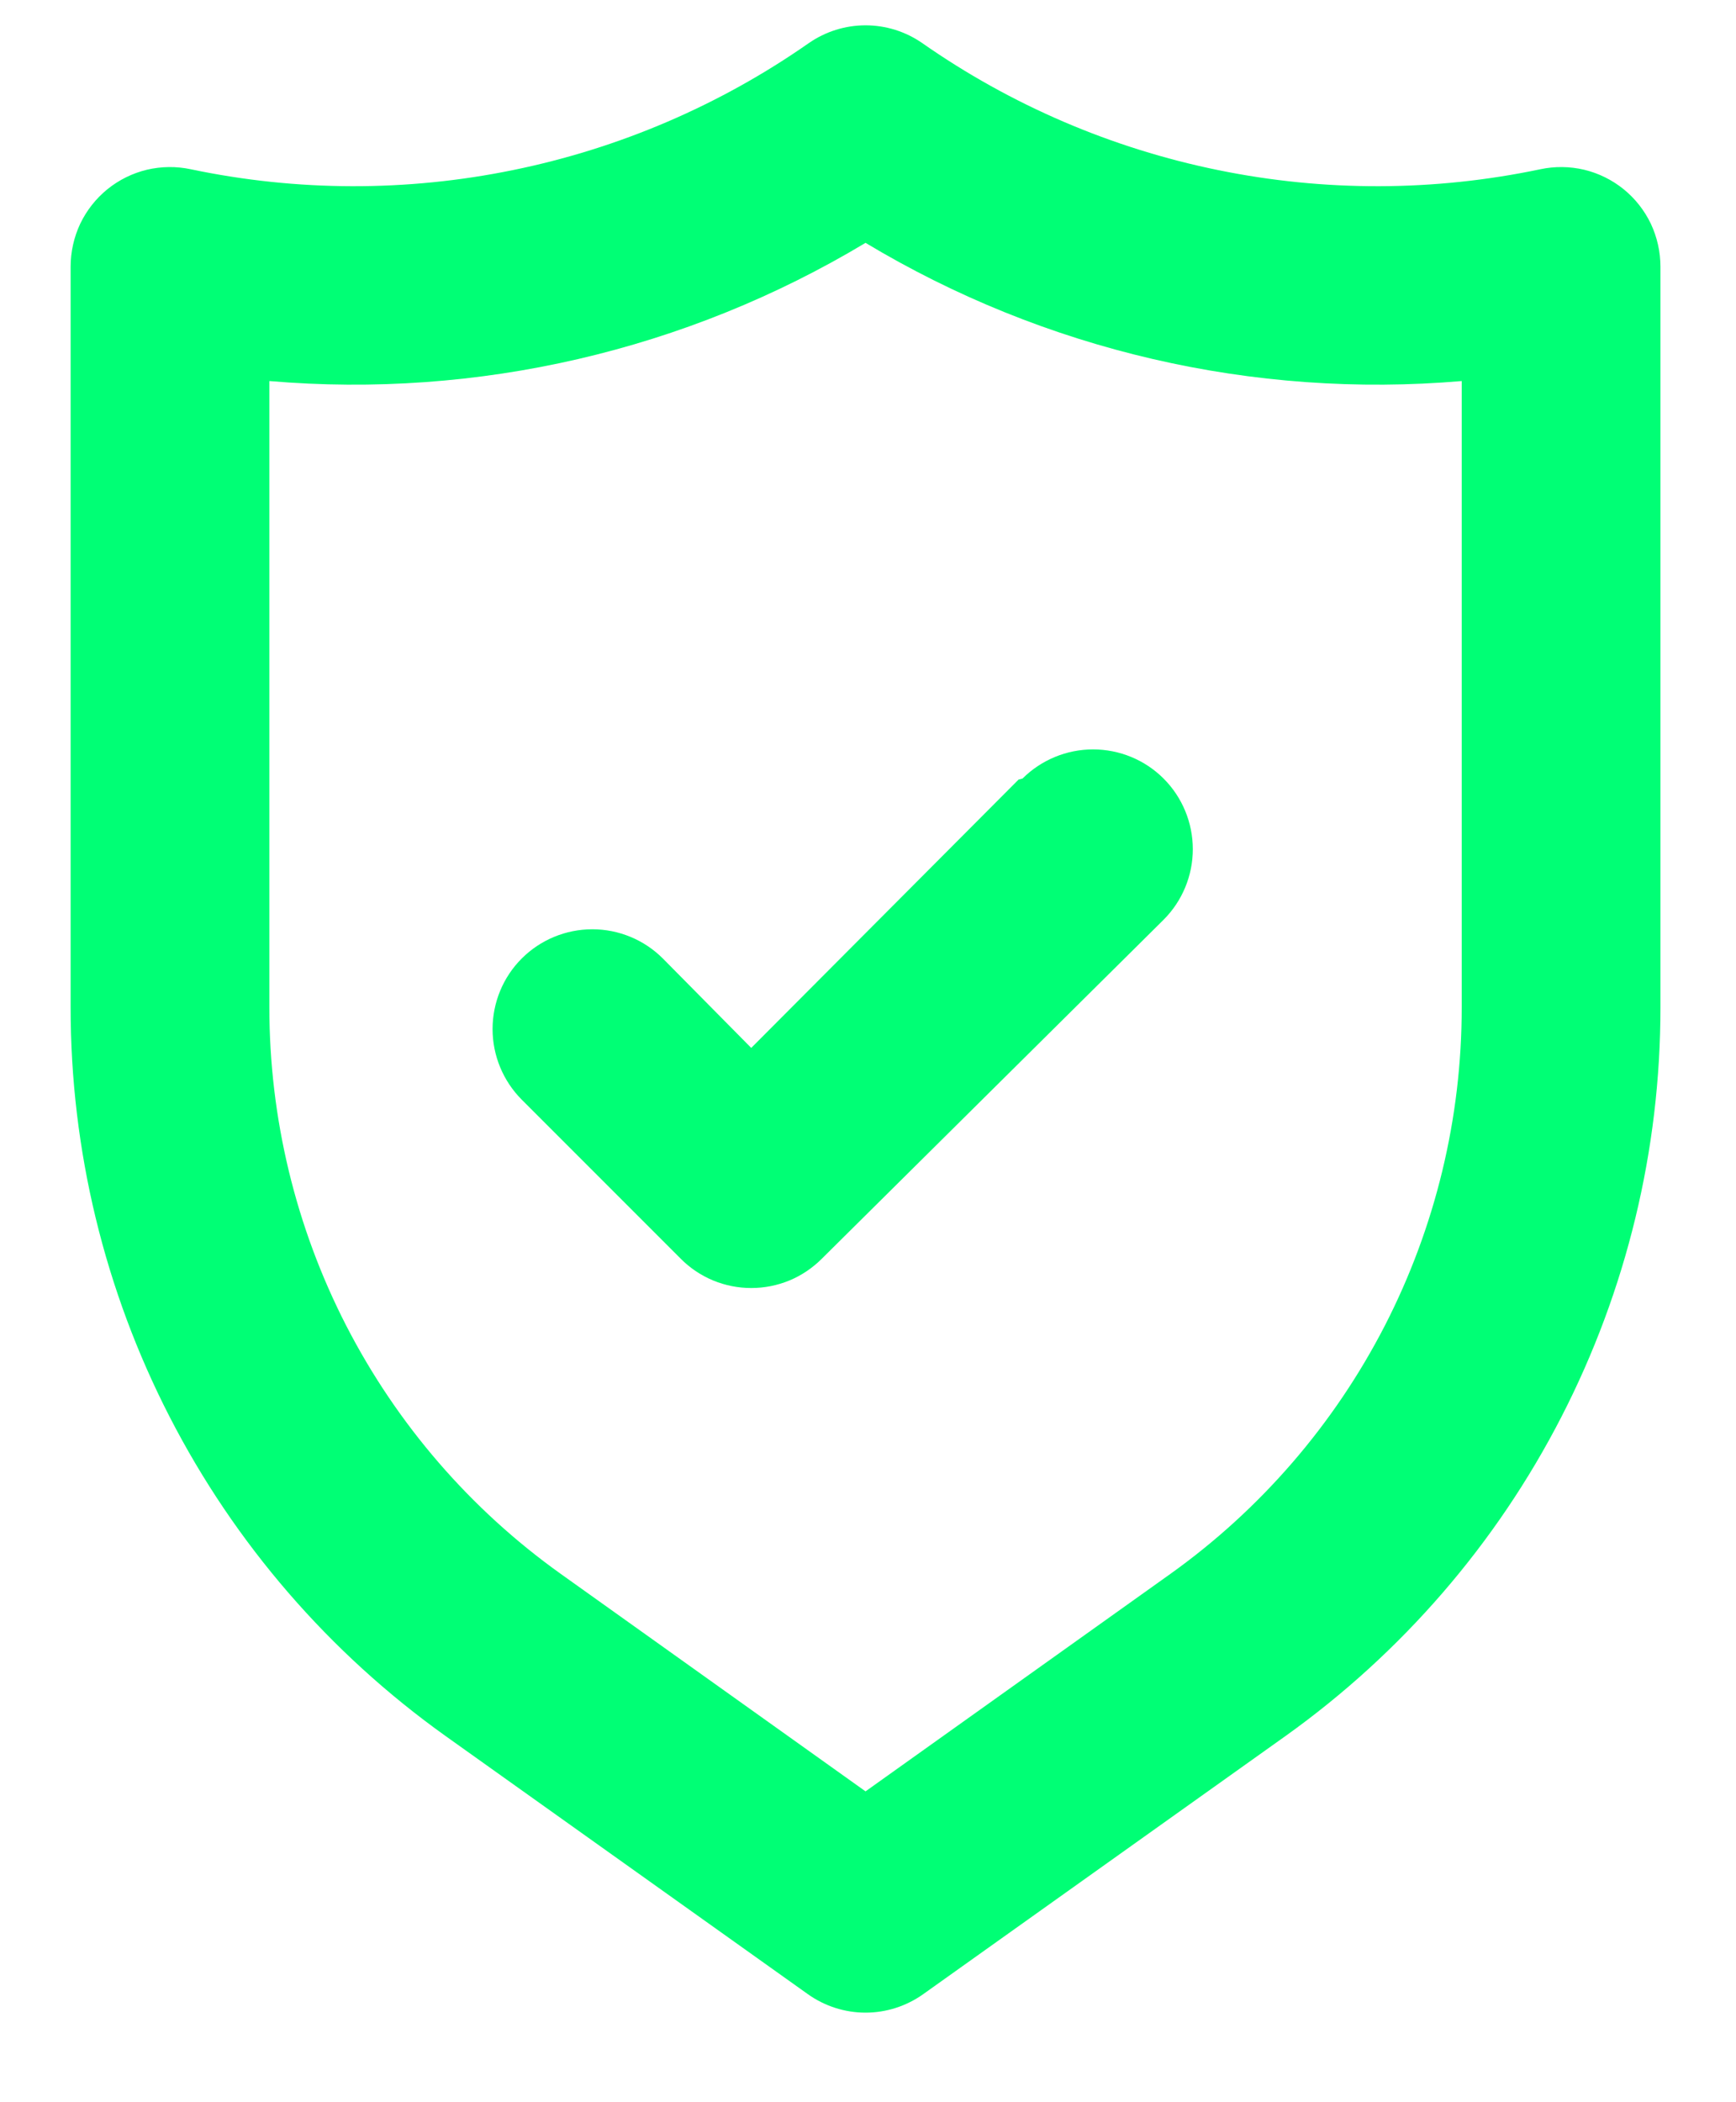 <?xml version="1.0" encoding="UTF-8"?>
<svg xmlns="http://www.w3.org/2000/svg" width="19" height="23" viewBox="0 0 19 23" fill="none">
  <path d="M17.77 2.07C17.644 1.968 17.496 1.895 17.338 1.857C17.18 1.82 17.016 1.818 16.857 1.852C15.695 2.096 14.495 2.099 13.332 1.861C12.169 1.624 11.066 1.151 10.093 0.471C9.911 0.345 9.695 0.277 9.473 0.277C9.251 0.277 9.035 0.345 8.853 0.471C7.88 1.151 6.777 1.624 5.614 1.861C4.451 2.099 3.251 2.096 2.089 1.852C1.93 1.818 1.766 1.82 1.608 1.857C1.45 1.895 1.302 1.968 1.176 2.07C1.05 2.172 0.948 2.302 0.878 2.448C0.809 2.595 0.773 2.756 0.773 2.918V11.02C0.772 12.579 1.144 14.116 1.857 15.502C2.57 16.889 3.604 18.084 4.873 18.991L8.842 21.818C9.026 21.949 9.247 22.02 9.473 22.02C9.699 22.02 9.92 21.949 10.104 21.818L14.073 18.991C15.342 18.084 16.376 16.889 17.089 15.502C17.802 14.116 18.174 12.579 18.173 11.02V2.918C18.173 2.756 18.137 2.595 18.068 2.448C17.998 2.302 17.896 2.172 17.77 2.07ZM15.998 11.02C15.999 12.232 15.71 13.427 15.156 14.505C14.601 15.583 13.798 16.513 12.812 17.218L9.473 19.599L6.135 17.218C5.148 16.513 4.345 15.583 3.79 14.505C3.236 13.427 2.948 12.232 2.948 11.02V4.169C5.228 4.364 7.511 3.835 9.473 2.657C11.435 3.835 13.718 4.364 15.998 4.169V11.02ZM11.148 8.529L8.222 11.465L7.255 10.487C7.05 10.282 6.772 10.167 6.483 10.167C6.193 10.167 5.915 10.282 5.71 10.487C5.506 10.691 5.391 10.969 5.391 11.259C5.391 11.548 5.506 11.826 5.71 12.031L7.45 13.771C7.551 13.873 7.672 13.954 7.804 14.009C7.937 14.064 8.079 14.092 8.222 14.092C8.366 14.092 8.508 14.064 8.641 14.009C8.773 13.954 8.893 13.873 8.995 13.771L12.735 10.063C12.94 9.858 13.055 9.58 13.055 9.291C13.055 9.001 12.94 8.723 12.735 8.518C12.531 8.314 12.253 8.199 11.963 8.199C11.674 8.199 11.396 8.314 11.191 8.518L11.148 8.529Z" fill="#00FF75"></path>
</svg>
